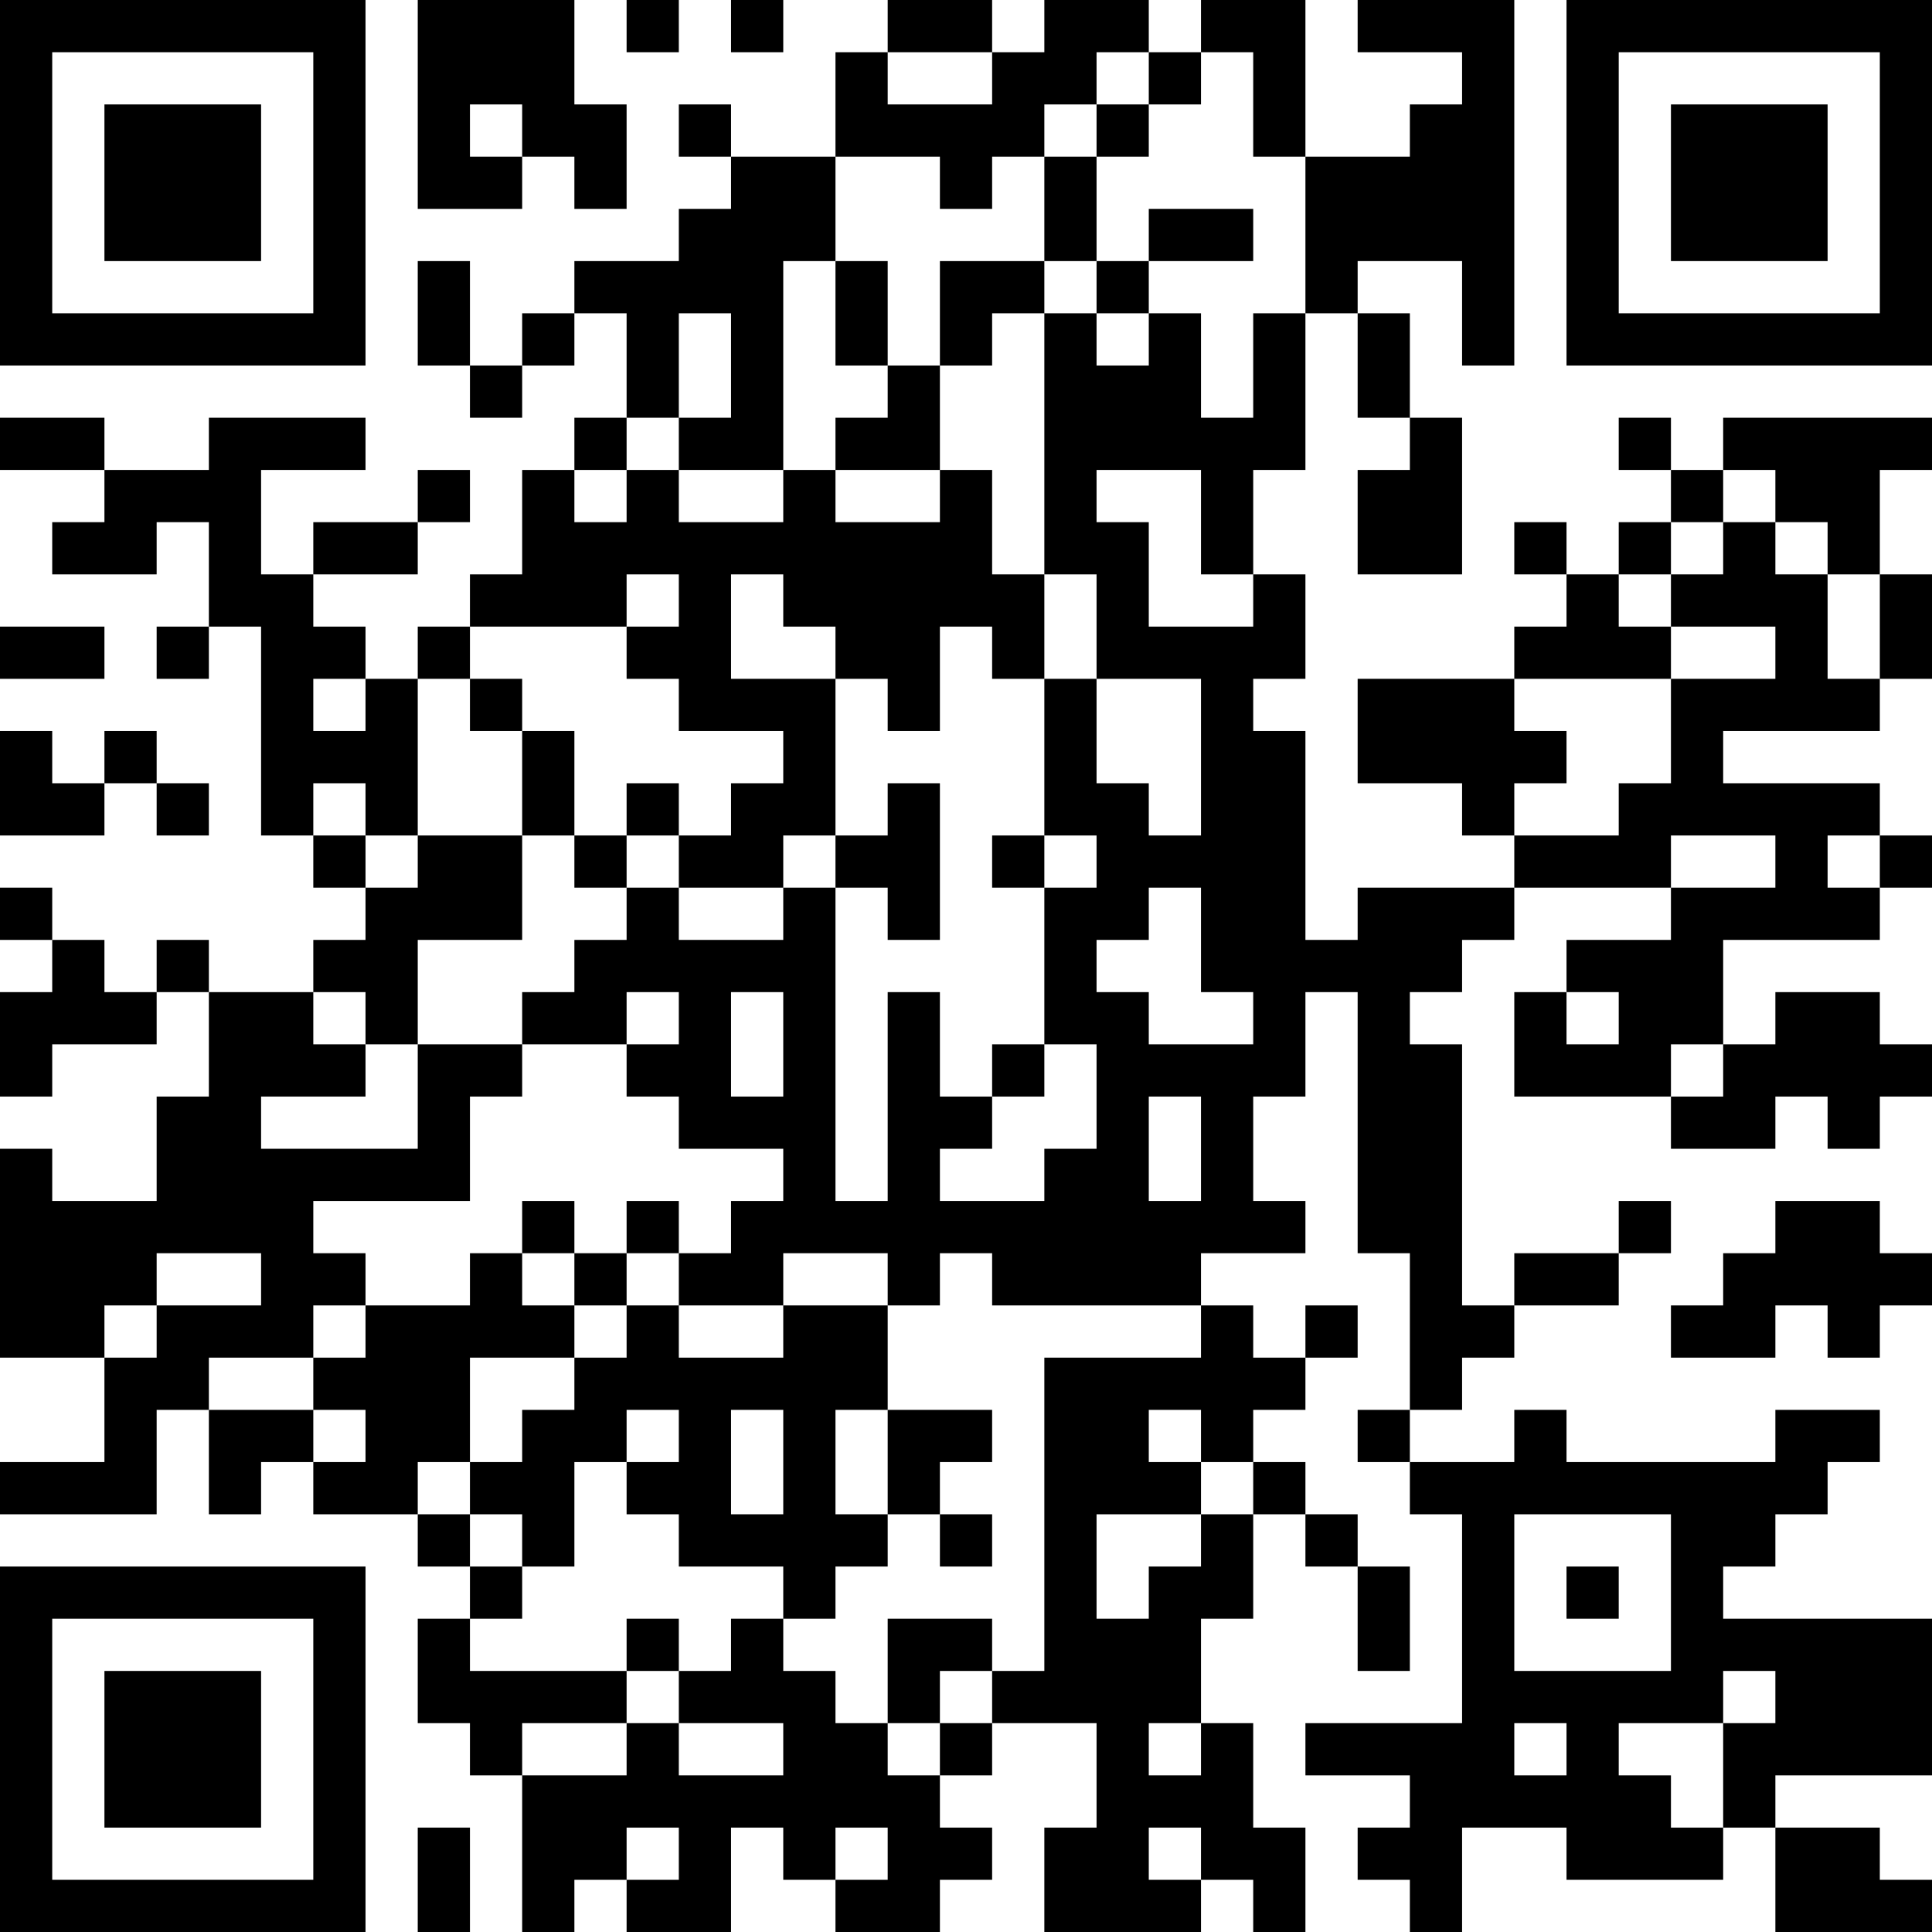 <?xml version="1.0" encoding="UTF-8"?>
<svg xmlns="http://www.w3.org/2000/svg" version="1.1" width="400" height="400" viewBox="0 0 400 400"><rect x="0" y="0" width="400" height="400" fill="#ffffff"/><g transform="scale(10.811)"><g transform="translate(0,0)"><path fill-rule="evenodd" d="M8 0L8 4L10 4L10 3L11 3L11 4L12 4L12 2L11 2L11 0ZM12 0L12 1L13 1L13 0ZM14 0L14 1L15 1L15 0ZM17 0L17 1L16 1L16 3L14 3L14 2L13 2L13 3L14 3L14 4L13 4L13 5L11 5L11 6L10 6L10 7L9 7L9 5L8 5L8 7L9 7L9 8L10 8L10 7L11 7L11 6L12 6L12 8L11 8L11 9L10 9L10 11L9 11L9 12L8 12L8 13L7 13L7 12L6 12L6 11L8 11L8 10L9 10L9 9L8 9L8 10L6 10L6 11L5 11L5 9L7 9L7 8L4 8L4 9L2 9L2 8L0 8L0 9L2 9L2 10L1 10L1 11L3 11L3 10L4 10L4 12L3 12L3 13L4 13L4 12L5 12L5 16L6 16L6 17L7 17L7 18L6 18L6 19L4 19L4 18L3 18L3 19L2 19L2 18L1 18L1 17L0 17L0 18L1 18L1 19L0 19L0 21L1 21L1 20L3 20L3 19L4 19L4 21L3 21L3 23L1 23L1 22L0 22L0 26L2 26L2 28L0 28L0 29L3 29L3 27L4 27L4 29L5 29L5 28L6 28L6 29L8 29L8 30L9 30L9 31L8 31L8 33L9 33L9 34L10 34L10 37L11 37L11 36L12 36L12 37L14 37L14 35L15 35L15 36L16 36L16 37L18 37L18 36L19 36L19 35L18 35L18 34L19 34L19 33L21 33L21 35L20 35L20 37L23 37L23 36L24 36L24 37L25 37L25 35L24 35L24 33L23 33L23 31L24 31L24 29L25 29L25 30L26 30L26 32L27 32L27 30L26 30L26 29L25 29L25 28L24 28L24 27L25 27L25 26L26 26L26 25L25 25L25 26L24 26L24 25L23 25L23 24L25 24L25 23L24 23L24 21L25 21L25 19L26 19L26 24L27 24L27 27L26 27L26 28L27 28L27 29L28 29L28 33L25 33L25 34L27 34L27 35L26 35L26 36L27 36L27 37L28 37L28 35L30 35L30 36L33 36L33 35L34 35L34 37L37 37L37 36L36 36L36 35L34 35L34 34L37 34L37 31L33 31L33 30L34 30L34 29L35 29L35 28L36 28L36 27L34 27L34 28L30 28L30 27L29 27L29 28L27 28L27 27L28 27L28 26L29 26L29 25L31 25L31 24L32 24L32 23L31 23L31 24L29 24L29 25L28 25L28 20L27 20L27 19L28 19L28 18L29 18L29 17L32 17L32 18L30 18L30 19L29 19L29 21L32 21L32 22L34 22L34 21L35 21L35 22L36 22L36 21L37 21L37 20L36 20L36 19L34 19L34 20L33 20L33 18L36 18L36 17L37 17L37 16L36 16L36 15L33 15L33 14L36 14L36 13L37 13L37 11L36 11L36 9L37 9L37 8L33 8L33 9L32 9L32 8L31 8L31 9L32 9L32 10L31 10L31 11L30 11L30 10L29 10L29 11L30 11L30 12L29 12L29 13L26 13L26 15L28 15L28 16L29 16L29 17L26 17L26 18L25 18L25 14L24 14L24 13L25 13L25 11L24 11L24 9L25 9L25 6L26 6L26 8L27 8L27 9L26 9L26 11L28 11L28 8L27 8L27 6L26 6L26 5L28 5L28 7L29 7L29 0L26 0L26 1L28 1L28 2L27 2L27 3L25 3L25 0L23 0L23 1L22 1L22 0L20 0L20 1L19 1L19 0ZM17 1L17 2L19 2L19 1ZM21 1L21 2L20 2L20 3L19 3L19 4L18 4L18 3L16 3L16 5L15 5L15 9L13 9L13 8L14 8L14 6L13 6L13 8L12 8L12 9L11 9L11 10L12 10L12 9L13 9L13 10L15 10L15 9L16 9L16 10L18 10L18 9L19 9L19 11L20 11L20 13L19 13L19 12L18 12L18 14L17 14L17 13L16 13L16 12L15 12L15 11L14 11L14 13L16 13L16 16L15 16L15 17L13 17L13 16L14 16L14 15L15 15L15 14L13 14L13 13L12 13L12 12L13 12L13 11L12 11L12 12L9 12L9 13L8 13L8 16L7 16L7 15L6 15L6 16L7 16L7 17L8 17L8 16L10 16L10 18L8 18L8 20L7 20L7 19L6 19L6 20L7 20L7 21L5 21L5 22L8 22L8 20L10 20L10 21L9 21L9 23L6 23L6 24L7 24L7 25L6 25L6 26L4 26L4 27L6 27L6 28L7 28L7 27L6 27L6 26L7 26L7 25L9 25L9 24L10 24L10 25L11 25L11 26L9 26L9 28L8 28L8 29L9 29L9 30L10 30L10 31L9 31L9 32L12 32L12 33L10 33L10 34L12 34L12 33L13 33L13 34L15 34L15 33L13 33L13 32L14 32L14 31L15 31L15 32L16 32L16 33L17 33L17 34L18 34L18 33L19 33L19 32L20 32L20 26L23 26L23 25L19 25L19 24L18 24L18 25L17 25L17 24L15 24L15 25L13 25L13 24L14 24L14 23L15 23L15 22L13 22L13 21L12 21L12 20L13 20L13 19L12 19L12 20L10 20L10 19L11 19L11 18L12 18L12 17L13 17L13 18L15 18L15 17L16 17L16 23L17 23L17 19L18 19L18 21L19 21L19 22L18 22L18 23L20 23L20 22L21 22L21 20L20 20L20 17L21 17L21 16L20 16L20 13L21 13L21 15L22 15L22 16L23 16L23 13L21 13L21 11L20 11L20 6L21 6L21 7L22 7L22 6L23 6L23 8L24 8L24 6L25 6L25 3L24 3L24 1L23 1L23 2L22 2L22 1ZM9 2L9 3L10 3L10 2ZM21 2L21 3L20 3L20 5L18 5L18 7L17 7L17 5L16 5L16 7L17 7L17 8L16 8L16 9L18 9L18 7L19 7L19 6L20 6L20 5L21 5L21 6L22 6L22 5L24 5L24 4L22 4L22 5L21 5L21 3L22 3L22 2ZM21 9L21 10L22 10L22 12L24 12L24 11L23 11L23 9ZM33 9L33 10L32 10L32 11L31 11L31 12L32 12L32 13L29 13L29 14L30 14L30 15L29 15L29 16L31 16L31 15L32 15L32 13L34 13L34 12L32 12L32 11L33 11L33 10L34 10L34 11L35 11L35 13L36 13L36 11L35 11L35 10L34 10L34 9ZM0 12L0 13L2 13L2 12ZM6 13L6 14L7 14L7 13ZM9 13L9 14L10 14L10 16L11 16L11 17L12 17L12 16L13 16L13 15L12 15L12 16L11 16L11 14L10 14L10 13ZM0 14L0 16L2 16L2 15L3 15L3 16L4 16L4 15L3 15L3 14L2 14L2 15L1 15L1 14ZM17 15L17 16L16 16L16 17L17 17L17 18L18 18L18 15ZM19 16L19 17L20 17L20 16ZM32 16L32 17L34 17L34 16ZM35 16L35 17L36 17L36 16ZM22 17L22 18L21 18L21 19L22 19L22 20L24 20L24 19L23 19L23 17ZM14 19L14 21L15 21L15 19ZM30 19L30 20L31 20L31 19ZM19 20L19 21L20 21L20 20ZM32 20L32 21L33 21L33 20ZM22 21L22 23L23 23L23 21ZM10 23L10 24L11 24L11 25L12 25L12 26L11 26L11 27L10 27L10 28L9 28L9 29L10 29L10 30L11 30L11 28L12 28L12 29L13 29L13 30L15 30L15 31L16 31L16 30L17 30L17 29L18 29L18 30L19 30L19 29L18 29L18 28L19 28L19 27L17 27L17 25L15 25L15 26L13 26L13 25L12 25L12 24L13 24L13 23L12 23L12 24L11 24L11 23ZM34 23L34 24L33 24L33 25L32 25L32 26L34 26L34 25L35 25L35 26L36 26L36 25L37 25L37 24L36 24L36 23ZM3 24L3 25L2 25L2 26L3 26L3 25L5 25L5 24ZM12 27L12 28L13 28L13 27ZM14 27L14 29L15 29L15 27ZM16 27L16 29L17 29L17 27ZM22 27L22 28L23 28L23 29L21 29L21 31L22 31L22 30L23 30L23 29L24 29L24 28L23 28L23 27ZM29 29L29 32L32 32L32 29ZM30 30L30 31L31 31L31 30ZM12 31L12 32L13 32L13 31ZM17 31L17 33L18 33L18 32L19 32L19 31ZM33 32L33 33L31 33L31 34L32 34L32 35L33 35L33 33L34 33L34 32ZM22 33L22 34L23 34L23 33ZM29 33L29 34L30 34L30 33ZM8 35L8 37L9 37L9 35ZM12 35L12 36L13 36L13 35ZM16 35L16 36L17 36L17 35ZM22 35L22 36L23 36L23 35ZM0 0L0 7L7 7L7 0ZM1 1L1 6L6 6L6 1ZM2 2L2 5L5 5L5 2ZM30 0L30 7L37 7L37 0ZM31 1L31 6L36 6L36 1ZM32 2L32 5L35 5L35 2ZM0 30L0 37L7 37L7 30ZM1 31L1 36L6 36L6 31ZM2 32L2 35L5 35L5 32Z" fill="#000000"/></g></g></svg>
